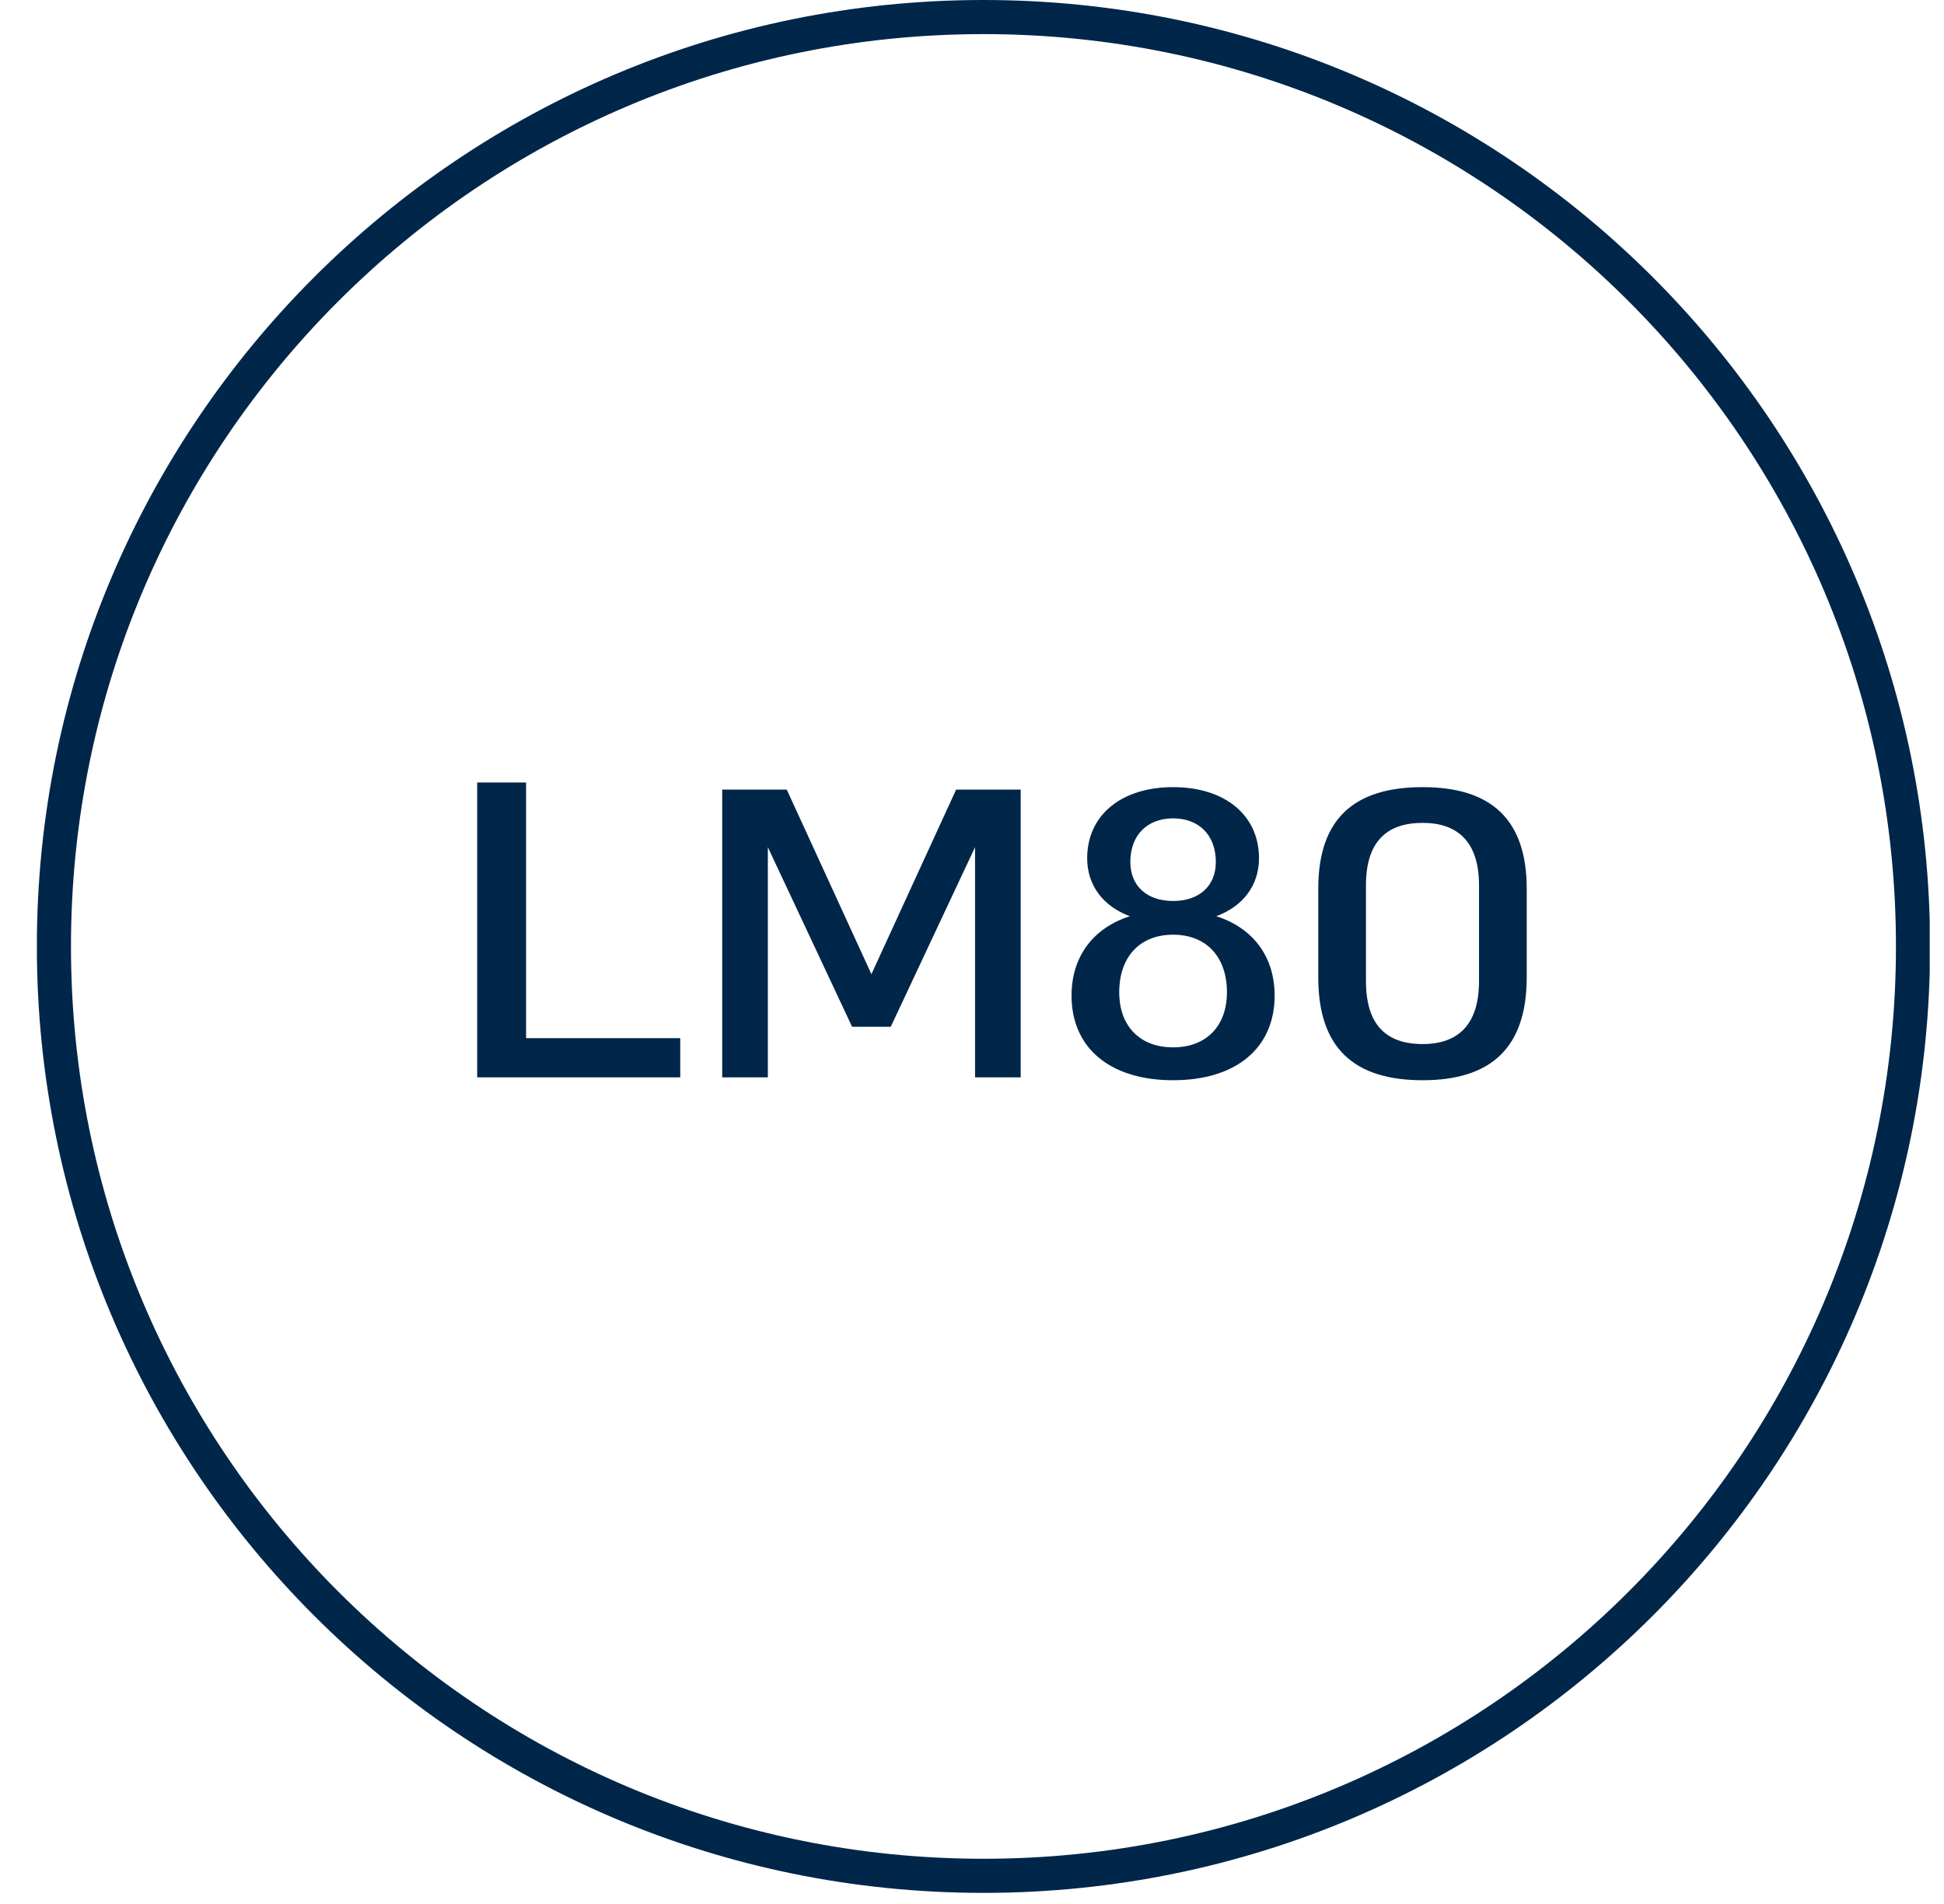 <svg width="49" height="48" viewBox="0 0 49 48" fill="none" xmlns="http://www.w3.org/2000/svg">
<g clip-path="url(#clip0_934_10265)">
<path d="M24.789 47.29C37.729 47.29 48.219 36.8 48.219 23.86C48.219 10.92 37.729 0.43 24.789 0.43C11.849 0.43 1.359 10.92 1.359 23.86C1.359 36.8 11.849 47.29 24.789 47.29Z" stroke="#002649" stroke-width="0.86"/>
<path d="M17.146 27.16H12.028V19.727H13.26V26.172H17.146V27.16ZM21.965 24.559L24.1 19.906H25.727V27.16H24.577V21.357L22.452 25.885H21.478L19.354 21.357V27.16H18.204V19.906H19.831L21.965 24.559ZM27.009 25.098C27.009 24.103 27.569 23.388 28.48 23.098C27.807 22.849 27.403 22.321 27.403 21.637C27.403 20.559 28.253 19.844 29.569 19.844C30.885 19.844 31.734 20.559 31.734 21.637C31.734 22.321 31.33 22.849 30.657 23.098C31.569 23.388 32.128 24.103 32.128 25.098C32.128 26.424 31.154 27.233 29.569 27.233C27.983 27.233 27.009 26.424 27.009 25.098ZM28.491 21.73C28.491 22.341 28.916 22.714 29.569 22.714C30.221 22.714 30.646 22.341 30.646 21.73C30.646 21.056 30.221 20.631 29.569 20.631C28.916 20.631 28.491 21.056 28.491 21.73ZM28.211 25.015C28.211 25.865 28.729 26.404 29.569 26.404C30.408 26.404 30.926 25.865 30.926 25.015C30.926 24.124 30.408 23.564 29.569 23.564C28.729 23.564 28.211 24.124 28.211 25.015ZM35.86 19.844C37.57 19.844 38.482 20.642 38.482 22.404V24.642C38.482 26.424 37.57 27.233 35.86 27.233C34.13 27.233 33.228 26.424 33.228 24.642V22.404C33.228 20.642 34.13 19.844 35.86 19.844ZM34.43 22.321V24.735C34.43 25.844 34.948 26.321 35.86 26.321C36.741 26.321 37.28 25.844 37.28 24.735V22.321C37.28 21.222 36.741 20.745 35.86 20.745C34.948 20.745 34.43 21.222 34.43 22.321Z" fill="#002649"/>
</g>
<defs>
<clipPath id="clip0_934_10265">
<rect width="47.71" height="47.72" fill="white" transform="translate(0.93)"/>
</clipPath>
</defs>
</svg>
